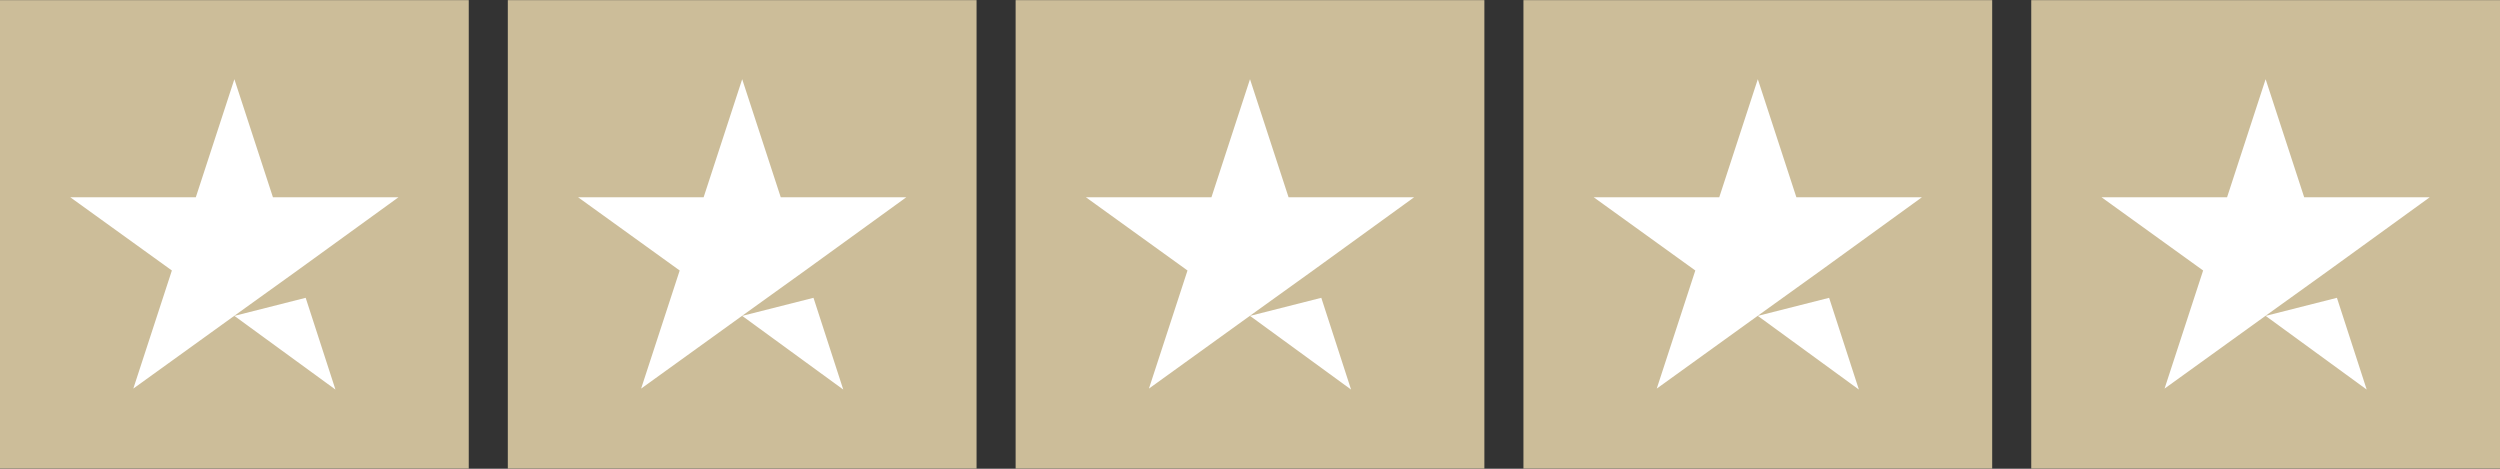 <?xml version="1.0" encoding="UTF-8"?> <svg xmlns="http://www.w3.org/2000/svg" width="96" height="18" viewBox="0 0 96 18" fill="none"><rect x="0" y="0" width="96" height="18" fill="#333333" stroke="none"/> <g clip-path="url(#clip0_601_127)"> <path d="M0 0.005H18V17.995H0V0.005ZM19.5 0.005H37.5V17.995H19.5V0.005ZM39 0.005H57V17.995H39V0.005ZM58.5 0.005H76.5V17.995H58.5V0.005ZM78 0.005H96V17.995H78V0.005Z" fill="#CCBD99"></path> <path d="M9 12.13L11.738 11.436L12.881 14.959L9 12.13ZM15.3 7.576H10.481L9 3.041L7.519 7.576H2.7L6.6 10.387L5.119 14.922L9.019 12.111L11.419 10.387L15.3 7.576ZM28.5 12.13L31.238 11.436L32.381 14.959L28.5 12.13ZM34.8 7.576H29.981L28.5 3.041L27.019 7.576H22.2L26.1 10.387L24.619 14.922L28.519 12.111L30.919 10.387L34.8 7.576ZM48 12.13L50.738 11.436L51.881 14.959L48 12.13ZM54.3 7.576H49.481L48 3.041L46.519 7.576H41.7L45.6 10.387L44.119 14.922L48.019 12.111L50.419 10.387L54.3 7.576ZM67.5 12.13L70.238 11.436L71.381 14.959L67.5 12.13ZM73.8 7.576H68.981L67.5 3.041L66.019 7.576H61.2L65.1 10.387L63.619 14.922L67.519 12.111L69.919 10.387L73.8 7.576ZM87 12.13L89.738 11.436L90.881 14.959L87 12.13ZM93.3 7.576H88.481L87 3.041L85.519 7.576H80.7L84.6 10.387L83.119 14.922L87.019 12.111L89.419 10.387L93.3 7.576Z" fill="white"></path> </g> <defs> <clipPath id="clip0_601_127"> <rect width="96" height="18" fill="white"></rect> </clipPath> </defs> </svg> 